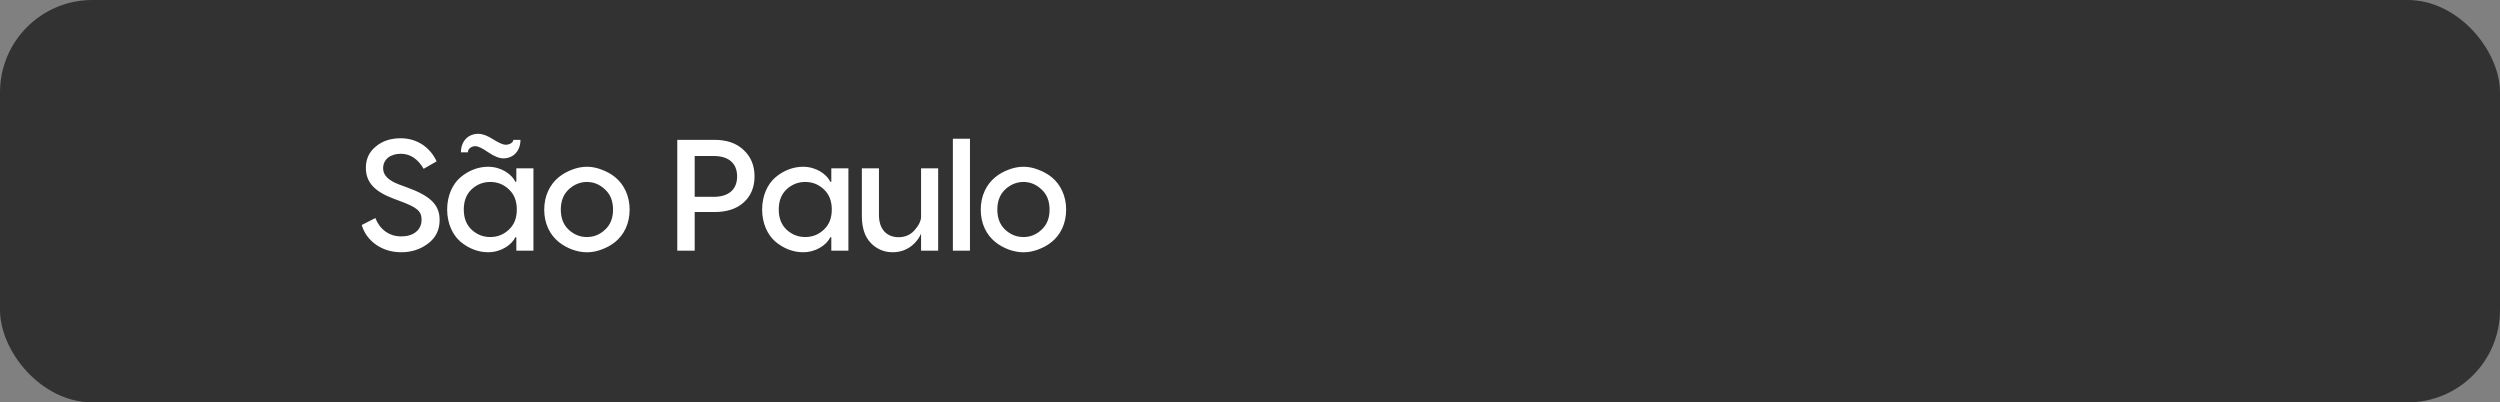 <svg xmlns="http://www.w3.org/2000/svg" width="379" height="61" viewBox="0 0 379 61" fill="none"><rect x="0" y="0" width="379" height="61" fill="#808080" stroke="none"/><rect x="379" y="61" width="379" height="61" rx="14" transform="rotate(-180 379 61)" fill="#323232"></rect><path d="M60.744 20.96C63.408 20.96 65.304 22.52 66.192 24.464L64.224 25.592C63.336 24.08 62.184 23.312 60.768 23.312C59.16 23.312 58.08 24.176 58.08 25.52C58.08 26.552 58.872 27.344 60.432 27.944L61.608 28.376C65.136 29.648 66.648 30.968 66.648 33.344C66.648 34.856 66.072 36.032 64.896 36.92C63.72 37.808 62.376 38.24 60.84 38.24C59.376 38.24 58.104 37.856 57 37.088C55.92 36.32 55.2 35.336 54.84 34.112L56.904 33.056C57.552 34.712 58.92 35.84 60.84 35.84C62.64 35.84 63.912 34.904 63.912 33.296C63.912 31.952 63.096 31.424 60.912 30.584L59.76 30.152C56.976 29.12 55.464 27.776 55.464 25.448C55.464 24.104 55.968 23.024 56.976 22.208C57.984 21.368 59.232 20.96 60.744 20.96ZM72.517 20.288C73.165 20.288 73.909 20.576 74.773 21.128C75.661 21.68 76.285 21.944 76.645 21.944C77.293 21.944 77.821 21.584 77.821 21.2H78.901C78.901 22.832 77.869 24.008 76.309 24.008C75.685 24.008 74.917 23.696 74.029 23.096C73.141 22.472 72.469 22.16 72.061 22.16C71.413 22.16 70.909 22.616 70.933 23.096H69.877C69.877 21.464 70.909 20.288 72.517 20.288ZM73.981 38.24C72.541 38.24 71.053 37.688 69.829 36.656C68.605 35.624 67.789 33.848 67.789 31.76C67.789 29.672 68.605 27.896 69.829 26.864C71.053 25.832 72.541 25.28 73.981 25.28C75.973 25.28 77.557 26.384 78.133 27.56H78.277V25.52H80.869V38H78.277V35.96H78.133C77.557 37.136 75.973 38.24 73.981 38.24ZM74.317 35.936C75.397 35.936 76.333 35.576 77.125 34.832C77.941 34.088 78.349 33.08 78.349 31.76C78.349 30.44 77.941 29.432 77.125 28.688C76.333 27.944 75.397 27.584 74.317 27.584C73.261 27.584 72.325 27.944 71.509 28.688C70.717 29.432 70.309 30.44 70.309 31.76C70.309 33.08 70.717 34.088 71.509 34.832C72.325 35.576 73.261 35.936 74.317 35.936ZM86.746 25.712C88.258 25.136 89.722 25.136 91.186 25.712C92.698 26.264 94.066 27.224 94.858 28.952C95.65 30.656 95.65 32.912 94.858 34.616C94.066 36.32 92.698 37.28 91.186 37.832C89.722 38.384 88.258 38.384 86.746 37.832C85.282 37.28 83.89 36.32 83.098 34.616C82.306 32.912 82.306 30.656 83.098 28.952C83.89 27.224 85.282 26.264 86.746 25.712ZM85.018 31.784C85.018 33.08 85.426 34.088 86.218 34.832C87.034 35.576 87.946 35.936 88.978 35.936C90.01 35.936 90.922 35.576 91.714 34.832C92.53 34.088 92.938 33.08 92.938 31.784C92.938 30.464 92.53 29.456 91.714 28.712C90.922 27.968 90.01 27.584 88.978 27.584C87.946 27.584 87.034 27.968 86.218 28.712C85.426 29.456 85.018 30.464 85.018 31.784ZM102.675 21.2H108.315C110.163 21.2 111.651 21.704 112.731 22.736C113.835 23.768 114.387 25.088 114.387 26.744C114.387 28.376 113.835 29.696 112.755 30.68C111.675 31.664 110.187 32.144 108.315 32.144H105.315V38H102.675V21.2ZM105.315 29.84H108.195C110.403 29.84 111.747 28.784 111.747 26.744C111.747 24.704 110.403 23.648 108.195 23.648H105.315V29.84ZM121.731 38.24C120.291 38.24 118.803 37.688 117.579 36.656C116.355 35.624 115.539 33.848 115.539 31.76C115.539 29.672 116.355 27.896 117.579 26.864C118.803 25.832 120.291 25.28 121.731 25.28C123.723 25.28 125.307 26.384 125.883 27.56H126.027V25.52H128.619V38H126.027V35.96H125.883C125.307 37.136 123.723 38.24 121.731 38.24ZM122.067 35.936C123.147 35.936 124.083 35.576 124.875 34.832C125.691 34.088 126.099 33.08 126.099 31.76C126.099 30.44 125.691 29.432 124.875 28.688C124.083 27.944 123.147 27.584 122.067 27.584C121.011 27.584 120.075 27.944 119.259 28.688C118.467 29.432 118.059 30.44 118.059 31.76C118.059 33.08 118.467 34.088 119.259 34.832C120.075 35.576 121.011 35.936 122.067 35.936ZM135.337 38.24C134.041 38.24 132.937 37.784 132.025 36.848C131.113 35.912 130.657 34.544 130.657 32.744V25.52H133.249V32.6C133.249 34.832 134.497 35.96 136.225 35.96C137.185 35.96 137.977 35.624 138.577 34.976C139.201 34.304 139.561 33.632 139.633 32.984V25.52H142.225V38H139.633V35.408C139.369 36.128 138.073 38.24 135.337 38.24ZM144.456 21.032H147.048V38H144.456V21.032ZM152.923 25.712C154.435 25.136 155.899 25.136 157.363 25.712C158.875 26.264 160.243 27.224 161.035 28.952C161.827 30.656 161.827 32.912 161.035 34.616C160.243 36.32 158.875 37.28 157.363 37.832C155.899 38.384 154.435 38.384 152.923 37.832C151.459 37.28 150.067 36.32 149.275 34.616C148.483 32.912 148.483 30.656 149.275 28.952C150.067 27.224 151.459 26.264 152.923 25.712ZM151.195 31.784C151.195 33.08 151.603 34.088 152.395 34.832C153.211 35.576 154.123 35.936 155.155 35.936C156.187 35.936 157.099 35.576 157.891 34.832C158.707 34.088 159.115 33.08 159.115 31.784C159.115 30.464 158.707 29.456 157.891 28.712C157.099 27.968 156.187 27.584 155.155 27.584C154.123 27.584 153.211 27.968 152.395 28.712C151.603 29.456 151.195 30.464 151.195 31.784Z" fill="white"></path></svg>